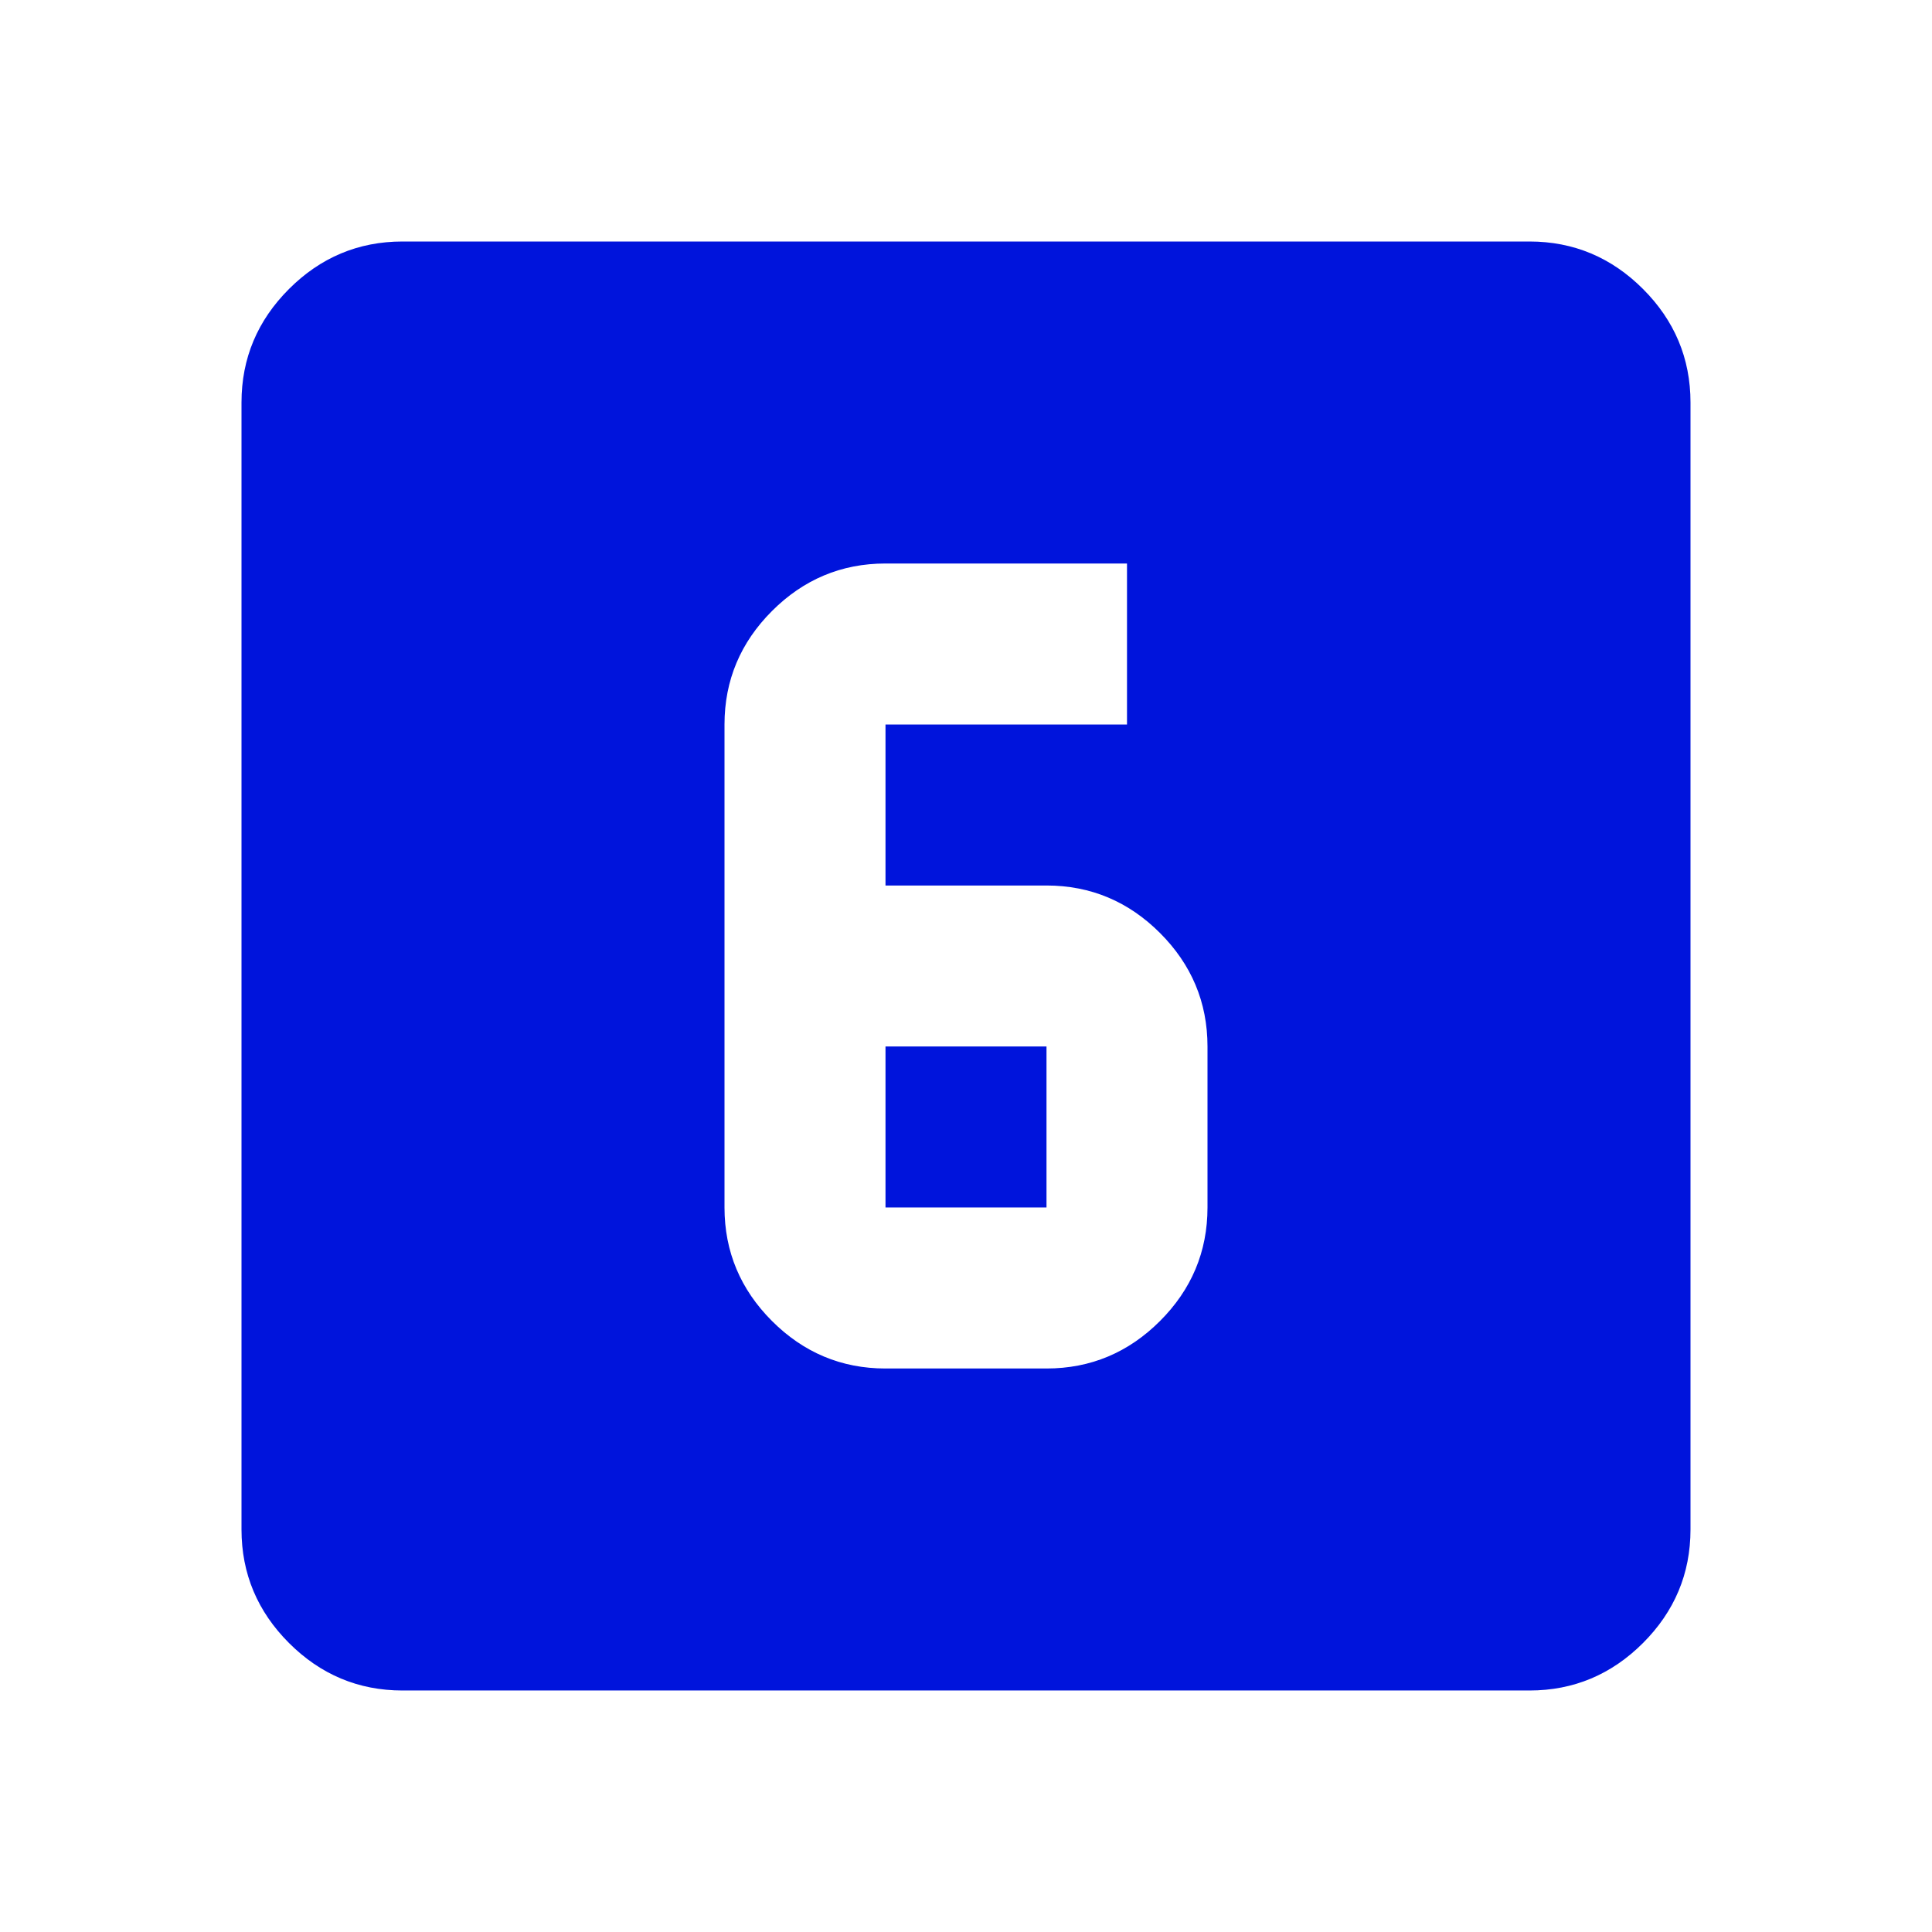 <?xml version="1.0" encoding="UTF-8"?><svg id="final_Outlines" xmlns="http://www.w3.org/2000/svg" viewBox="0 0 24 24"><defs><style>.cls-1{fill:#0014dc;}</style></defs><path class="cls-1" d="M11,17h2c.55,0,1.02-.2,1.41-.59,.39-.39,.59-.86,.59-1.41v-2c0-.55-.2-1.02-.59-1.41-.39-.39-.86-.59-1.41-.59h-2v-2h3v-2h-3c-.55,0-1.02,.2-1.41,.59-.39,.39-.59,.86-.59,1.41v6c0,.55,.2,1.02,.59,1.41,.39,.39,.86,.59,1.41,.59Zm0-4h2v2h-2v-2Zm-6,8c-.55,0-1.02-.2-1.41-.59-.39-.39-.59-.86-.59-1.41V5c0-.55,.2-1.02,.59-1.41,.39-.39,.86-.59,1.41-.59h14c.55,0,1.02,.2,1.41,.59,.39,.39,.59,.86,.59,1.41v14c0,.55-.2,1.02-.59,1.41-.39,.39-.86,.59-1.41,.59H5Z"/></svg>